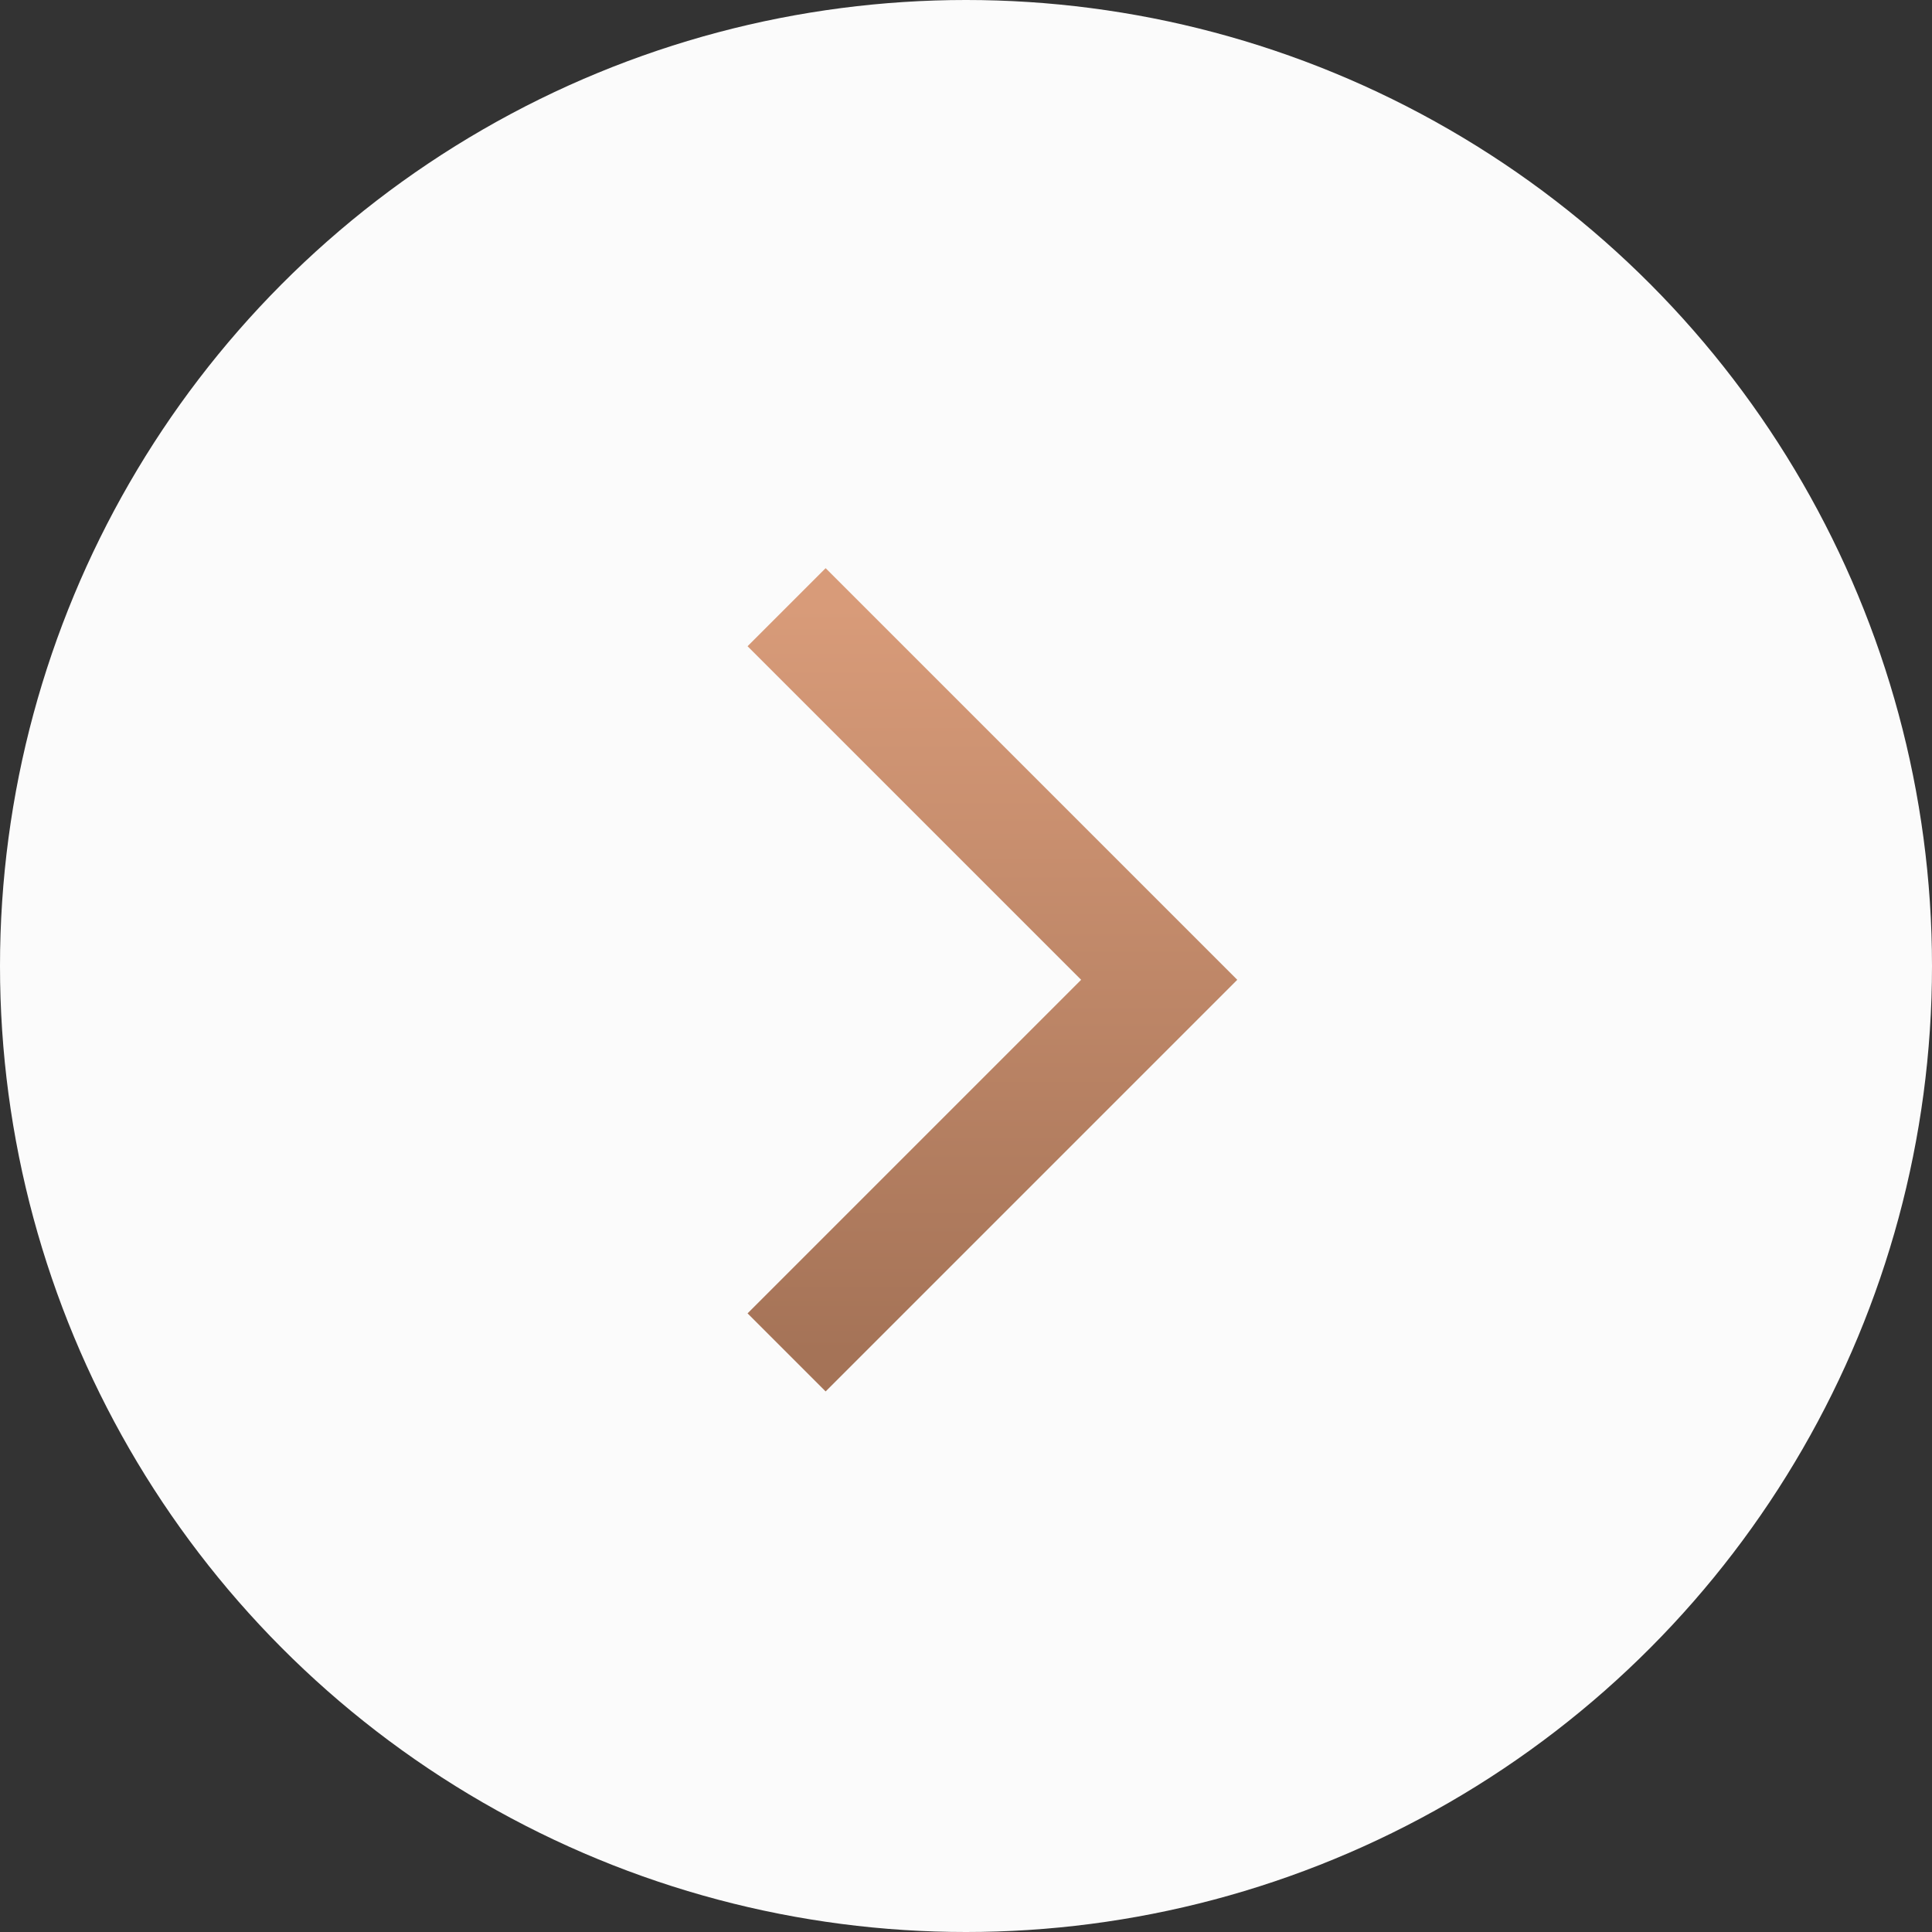 <?xml version="1.0" encoding="UTF-8"?> <svg xmlns="http://www.w3.org/2000/svg" width="70" height="70" viewBox="0 0 70 70" fill="none"><rect x="0" y="0" width="70" height="70" fill="#333333" stroke="none"/> <circle cx="35" cy="35" r="35" transform="matrix(-1 0 0 1 70 0)" fill="#FBFBFB"></circle> <path d="M28.5 22L42 35.5L28.5 49" stroke="url(#paint0_linear_3173_8)" stroke-width="4"></path> <defs> <linearGradient id="paint0_linear_3173_8" x1="35.25" y1="22" x2="35.25" y2="49" gradientUnits="userSpaceOnUse"> <stop stop-color="#D89B79"></stop> <stop offset="1" stop-color="#A57357"></stop> </linearGradient> </defs> </svg> 